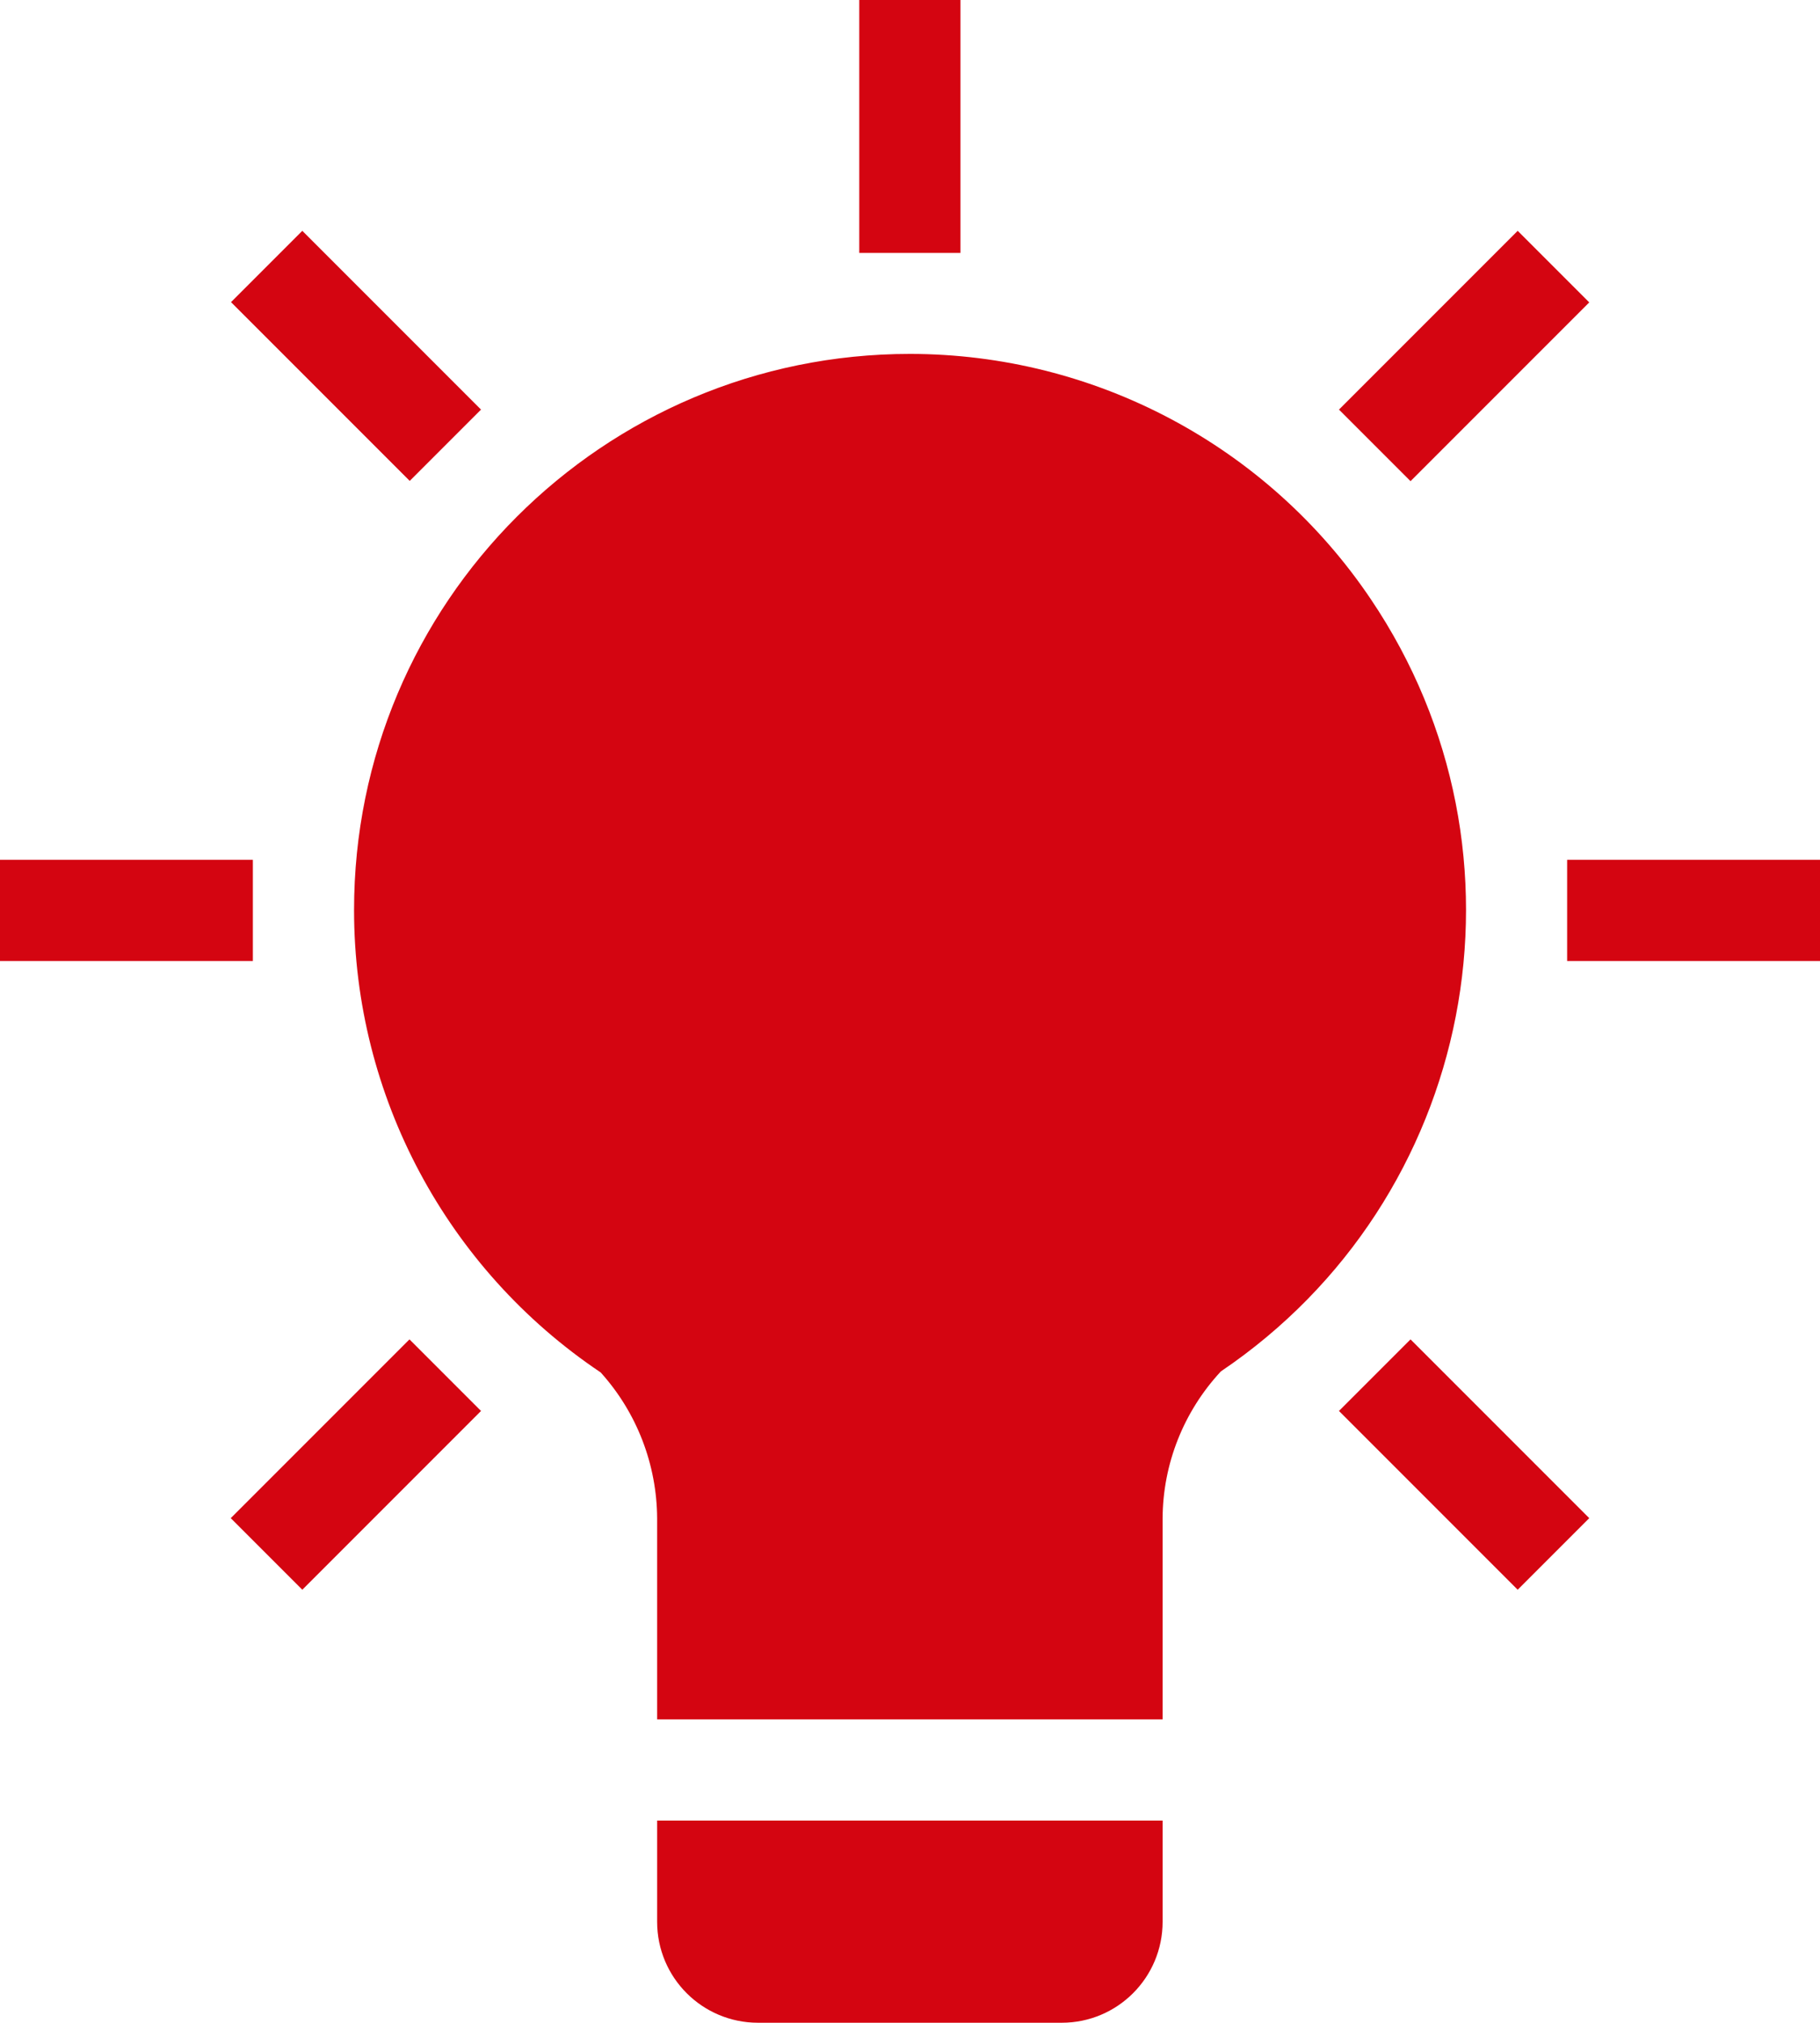 <?xml version="1.0" encoding="UTF-8"?>
<svg id="Layer_2" data-name="Layer 2" xmlns="http://www.w3.org/2000/svg" viewBox="0 0 69.96 77.74">
  <defs>
    <style>
      .cls-1 {
        fill: #d40511;
      }
    </style>
  </defs>
  <g id="Icon">
    <path class="cls-1" d="M69.96,33.04v3.89h-9.72v-3.89h9.72Zm-60.25,0H0v3.89H9.72v-3.89ZM36.92,0h-3.89V9.72h3.89V0Zm14.55,54.22l6.87,6.87,1.43-1.43,1.32-1.32-6.87-6.87-2.75,2.75ZM18.49,15.74l-6.87-6.87-1.31,1.31-1.43,1.43,6.87,6.87,2.75-2.75ZM8.87,58.34l1.34,1.34,1.41,1.41,6.87-6.87-2.75-2.75-6.87,6.87ZM61.09,11.62l-1.37-1.37-1.38-1.38-6.87,6.87,2.75,2.75,6.87-6.87ZM25.26,73.85c0,2.15,1.74,3.88,3.88,3.88h11.67c2.15,0,3.88-1.74,3.88-3.88h0v-3.89H25.26v3.89ZM34.98,13.6c-11.81,0-21.38,9.57-21.37,21.38,0,7.13,3.56,13.79,9.48,17.76,1.39,1.54,2.16,3.54,2.17,5.61v7.72h19.43v-7.72c.01-2.1,.81-4.11,2.24-5.65,9.79-6.61,12.37-19.89,5.76-29.68-3.97-5.89-10.61-9.42-17.72-9.42Z"/>
  </g>
</svg>